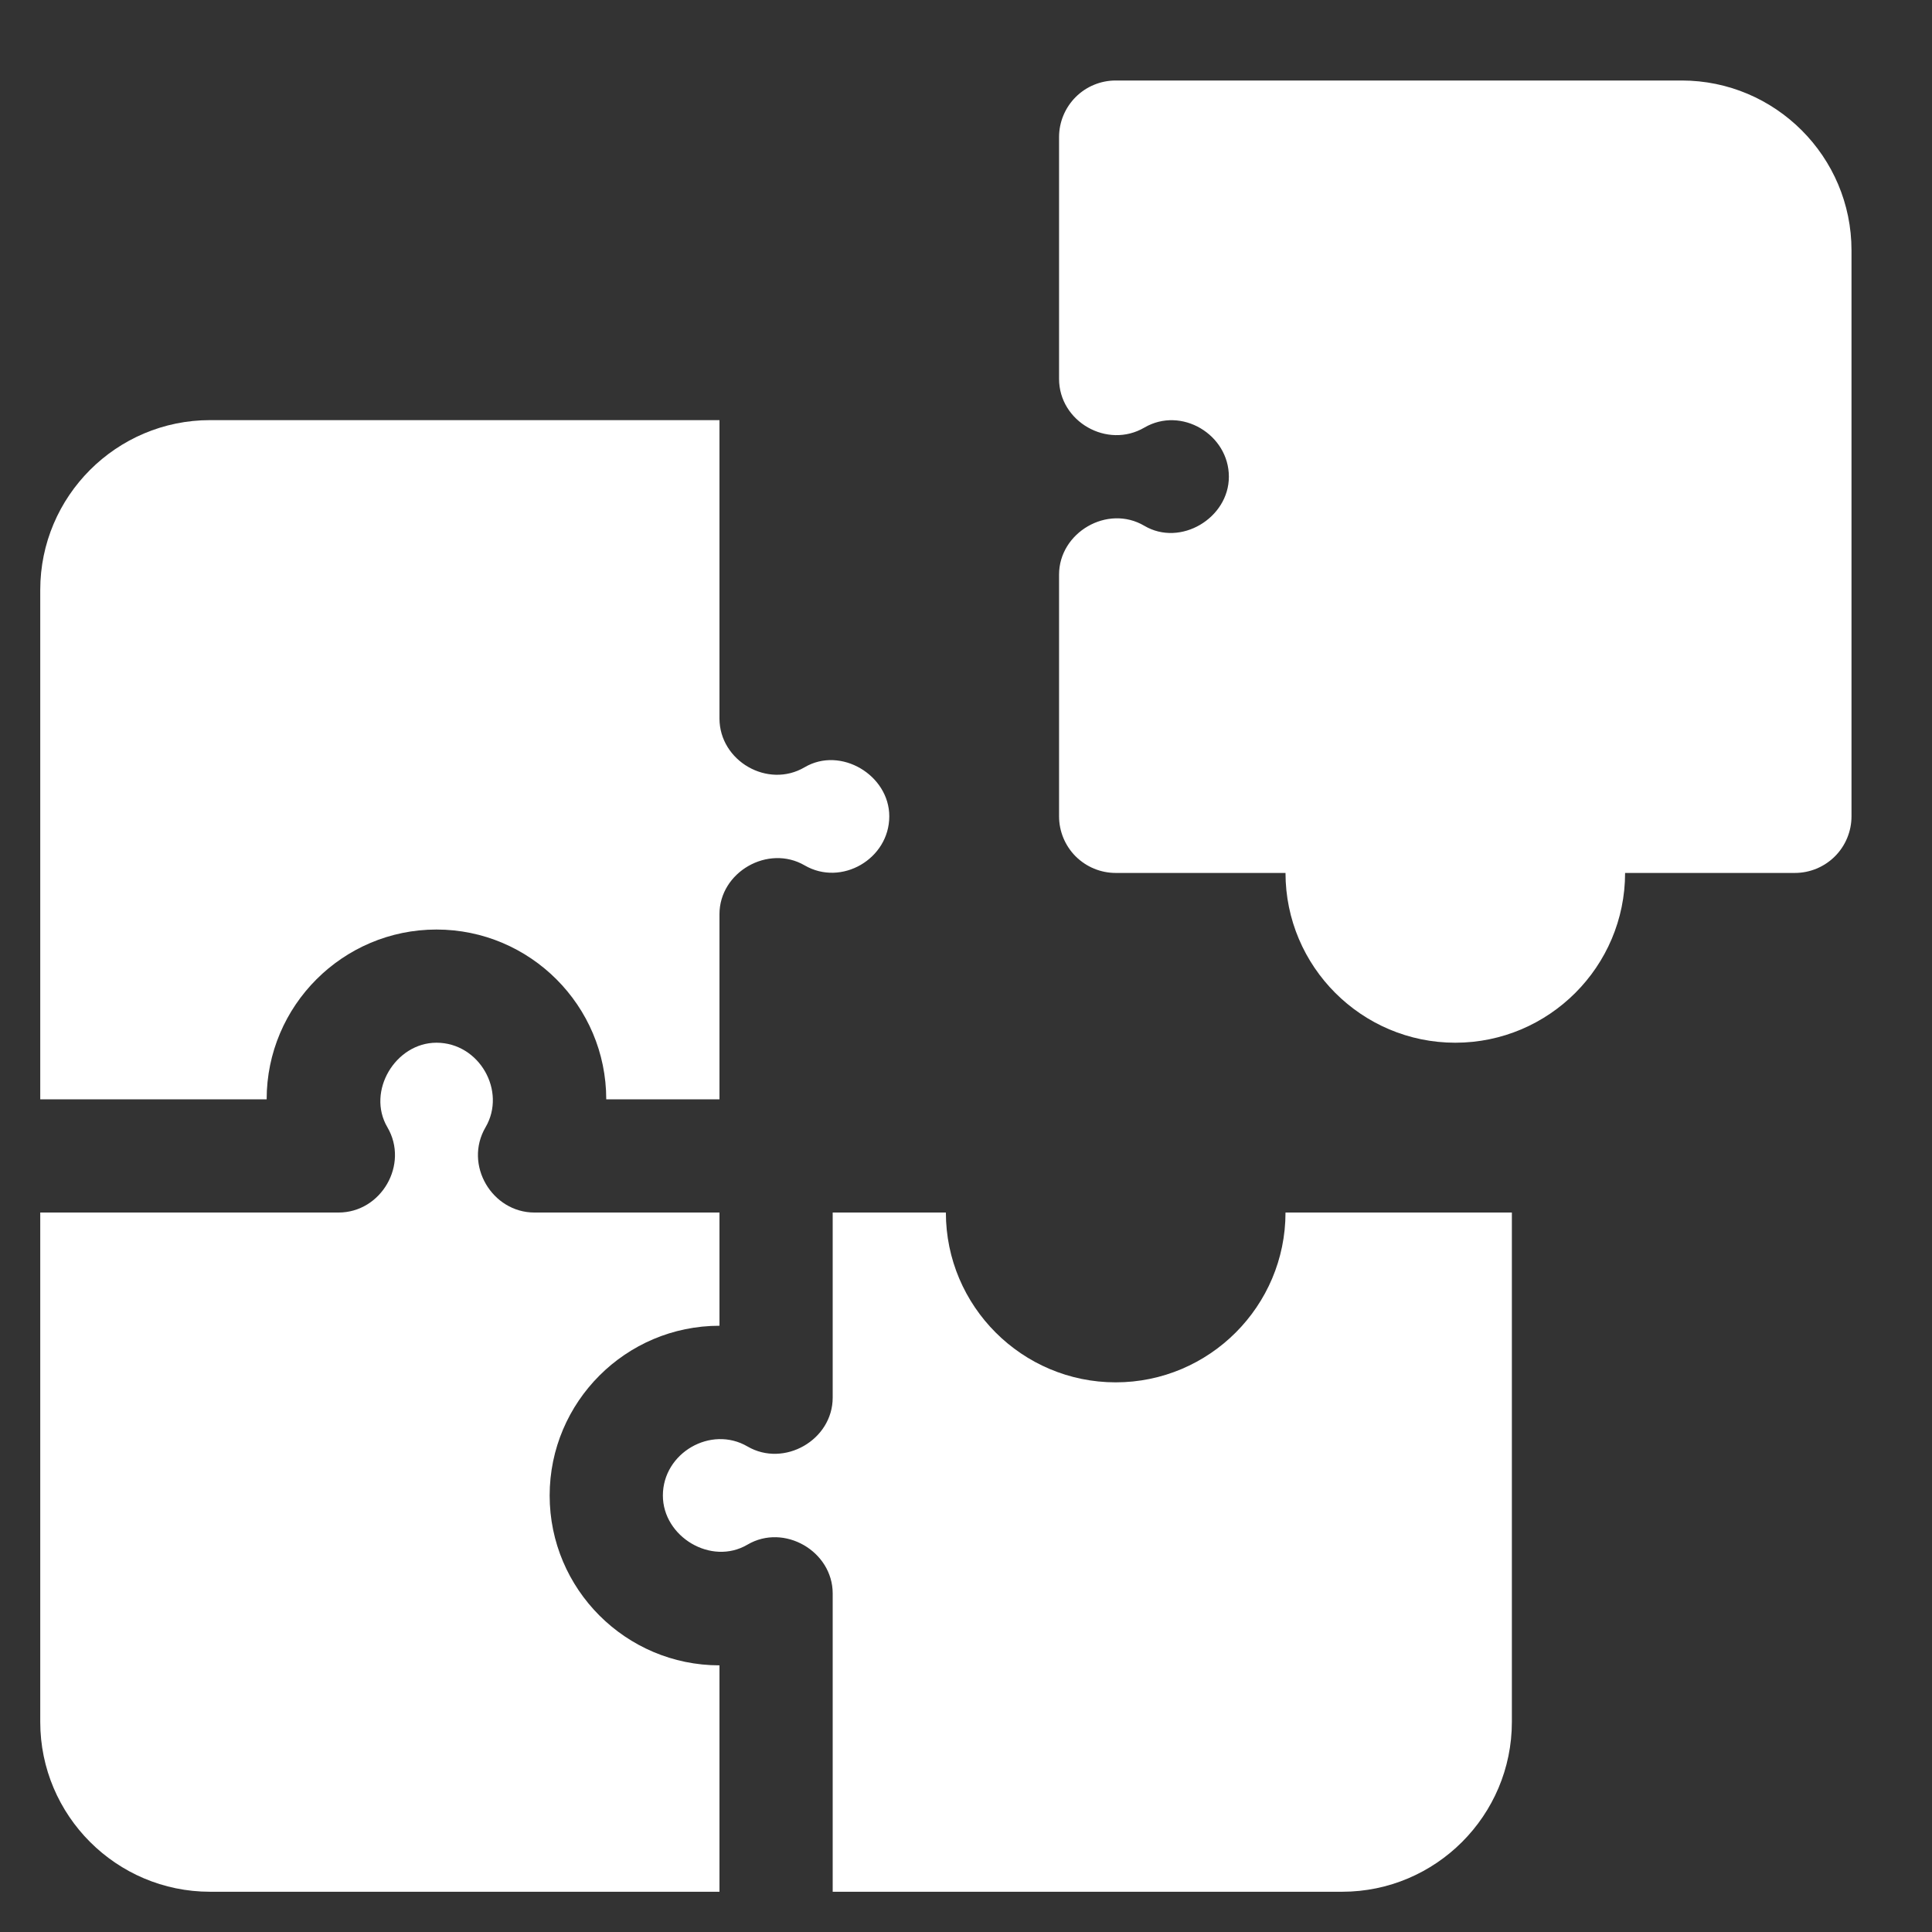 <svg width="48" height="48" viewBox="0 0 48 48" fill="none" xmlns="http://www.w3.org/2000/svg">
<rect x="0" y="0" width="48" height="48" fill="#333333" stroke="none"/>
<path d="M6.625 27.312C6.625 24.987 8.518 23.094 10.844 23.094C13.17 23.094 15.062 24.987 15.062 27.312H17.875V22.714C17.875 21.664 19.084 20.973 19.991 21.5C20.905 22.032 22.094 21.34 22.094 20.281C22.094 19.26 20.89 18.533 19.991 19.062C19.076 19.601 17.875 18.907 17.875 17.848V10.438H5.219C2.893 10.438 1 12.33 1 14.656V27.312H6.625Z" fill="white"/>
<path d="M17.875 41.375C15.549 41.375 13.656 39.482 13.656 37.156C13.656 34.83 15.549 32.938 17.875 32.938V30.125H13.277C12.227 30.125 11.517 28.941 12.063 28.007C12.59 27.107 11.908 25.906 10.844 25.906C9.826 25.906 9.1 27.113 9.625 28.007C10.165 28.927 9.475 30.125 8.411 30.125H1V42.781C1 45.107 2.893 47 5.219 47H17.875V41.375Z" fill="white"/>
<path d="M31.938 30.125C31.938 32.451 30.045 34.344 27.719 34.344C25.393 34.344 23.5 32.451 23.5 30.125H20.688V34.723C20.688 35.777 19.48 36.467 18.571 35.937C17.663 35.407 16.469 36.096 16.469 37.156C16.469 38.181 17.671 38.906 18.571 38.376C19.482 37.84 20.688 38.541 20.688 39.589V47H33.344C35.67 47 37.562 45.107 37.562 42.781V30.125H31.938ZM41.781 2H27.719C27.346 2 26.988 2.148 26.724 2.412C26.461 2.676 26.312 3.033 26.312 3.406V9.411C26.312 10.477 27.511 11.16 28.43 10.624C29.35 10.086 30.531 10.796 30.531 11.844C30.531 12.87 29.33 13.595 28.43 13.063C27.516 12.524 26.312 13.229 26.312 14.277V20.281C26.312 20.654 26.461 21.012 26.724 21.276C26.988 21.539 27.346 21.688 27.719 21.688H31.938C31.938 24.013 33.83 25.906 36.156 25.906C38.482 25.906 40.375 24.013 40.375 21.688H44.594C44.967 21.688 45.324 21.539 45.588 21.276C45.852 21.012 46 20.654 46 20.281V6.219C46 3.893 44.107 2 41.781 2Z" fill="white"/>
</svg>
